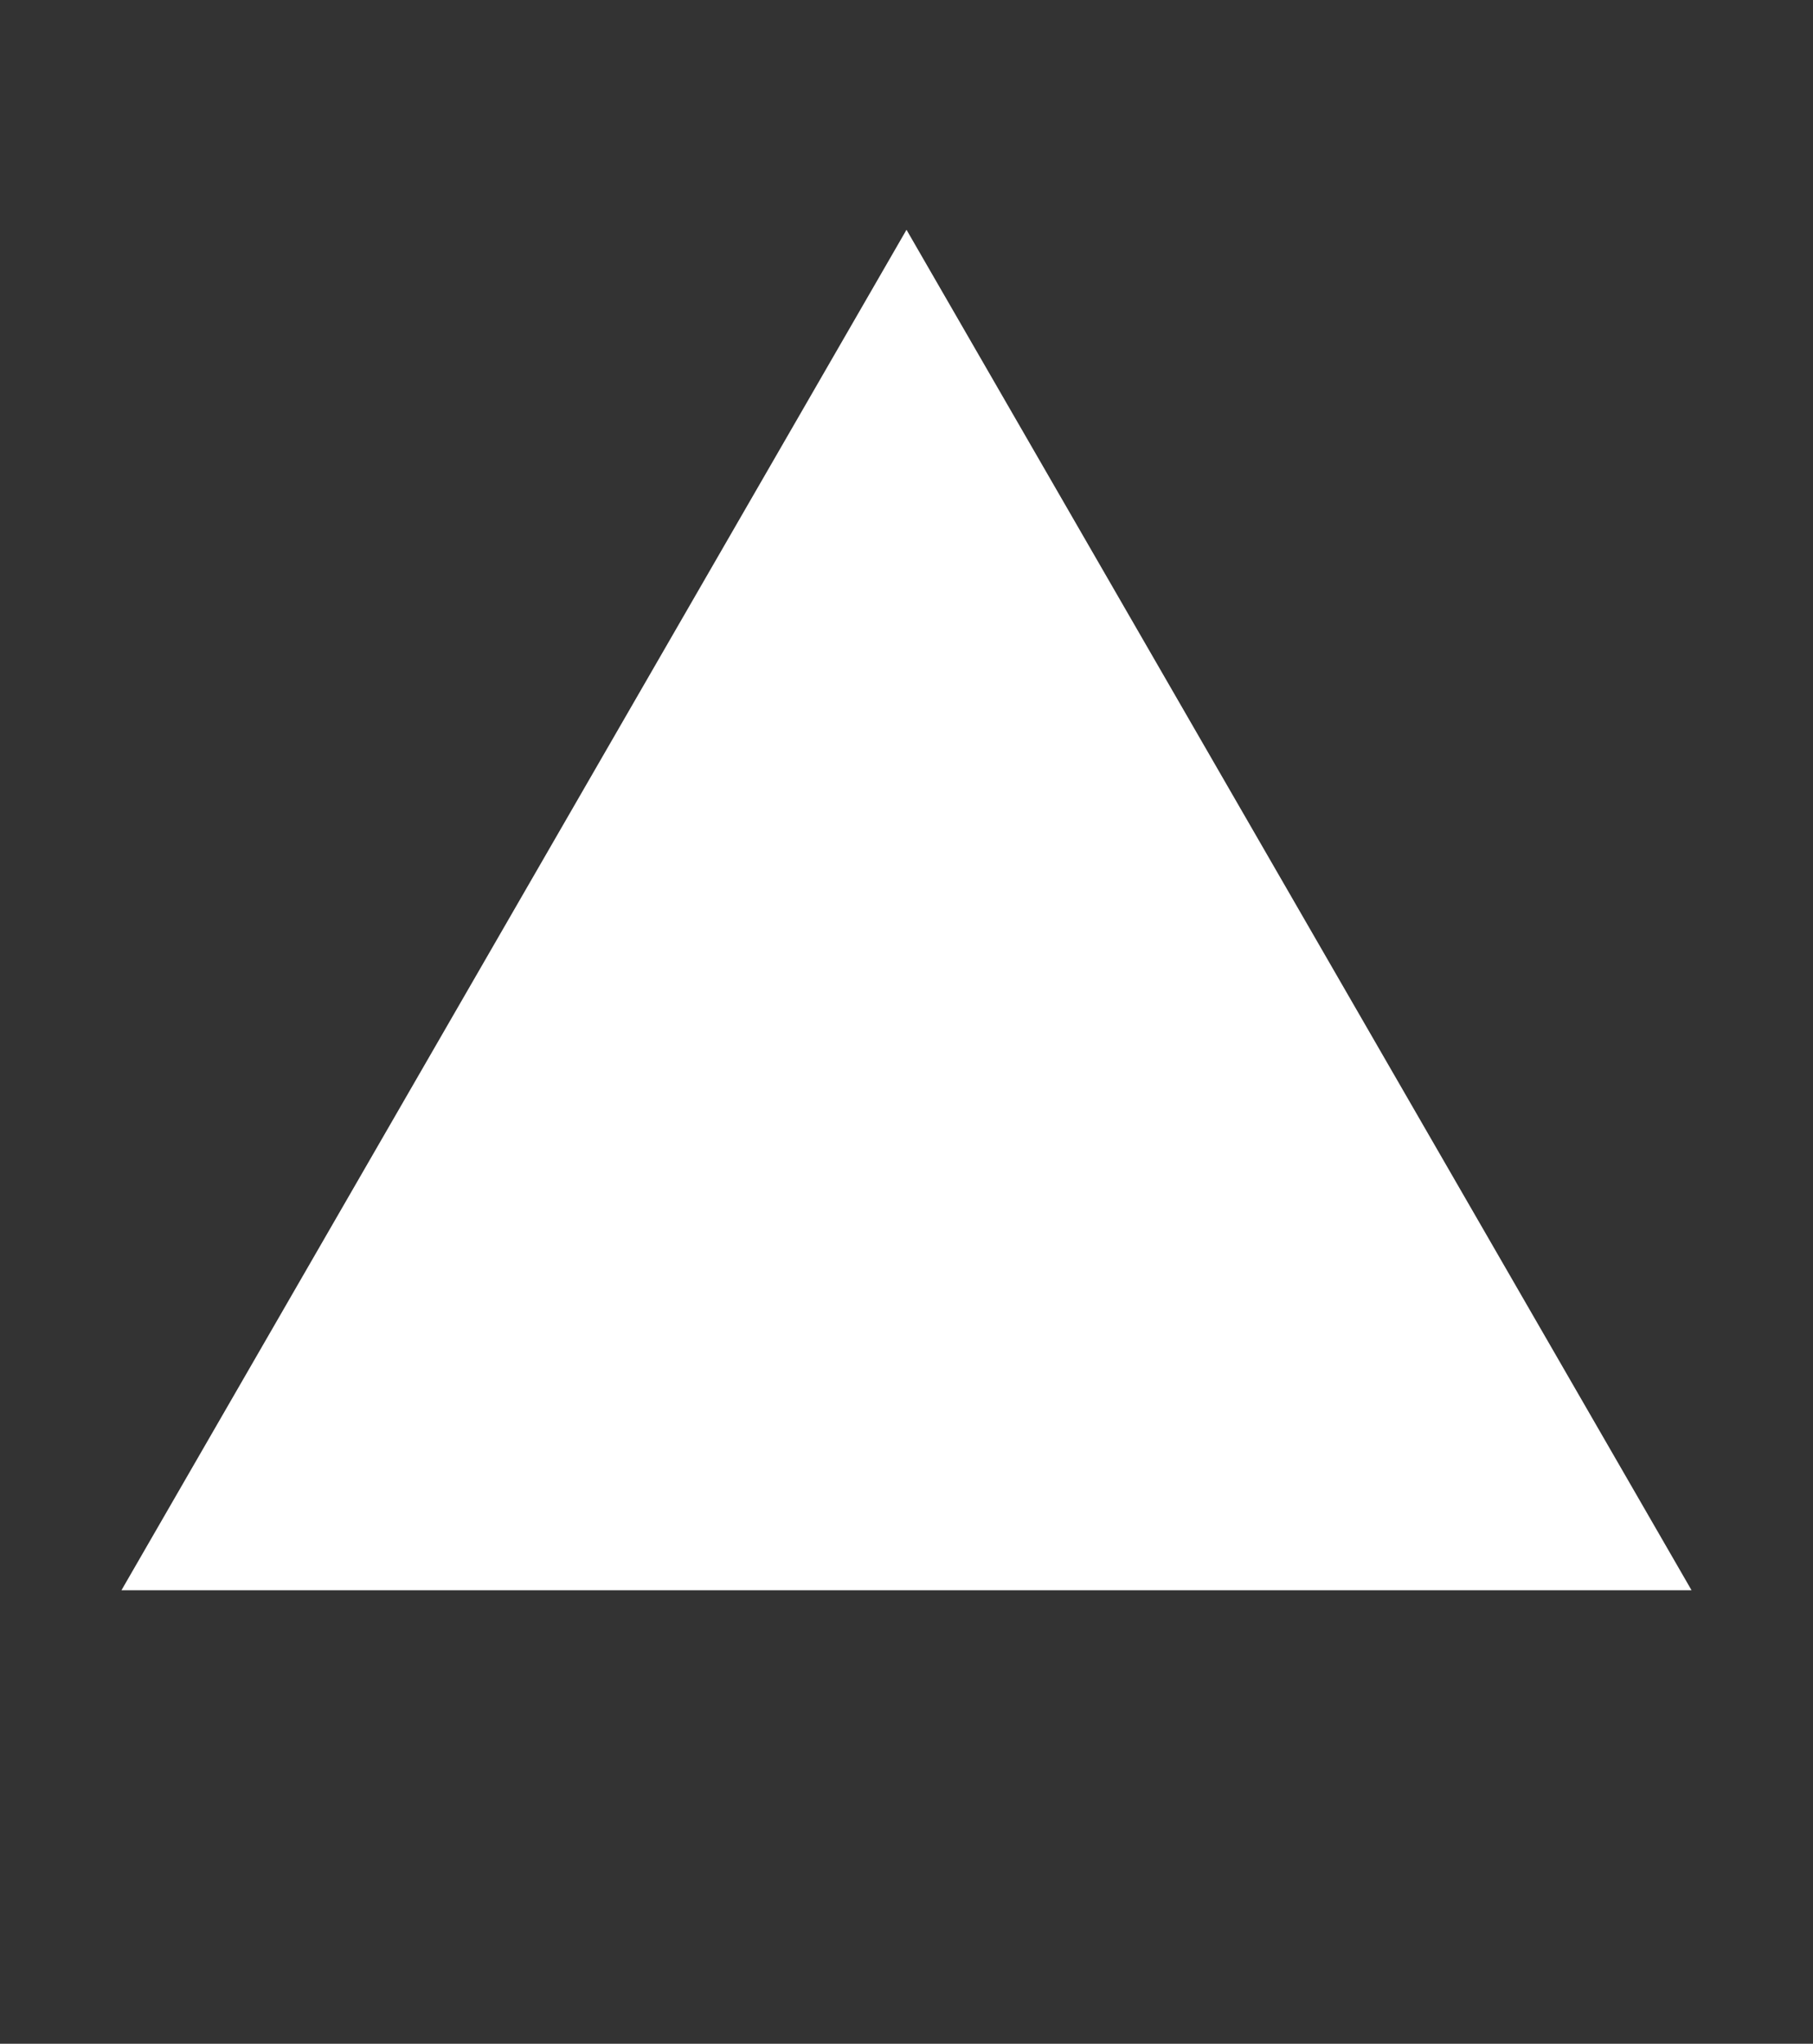 <?xml version="1.0" encoding="UTF-8"?> <svg xmlns="http://www.w3.org/2000/svg" width="300" height="338" viewBox="0 0 300 338" fill="none"><rect x="0" y="0" width="300" height="338" fill="#333333" stroke="none"/> <path d="M150 38L279.904 263H20.096L150 38Z" fill="white"></path> </svg> 